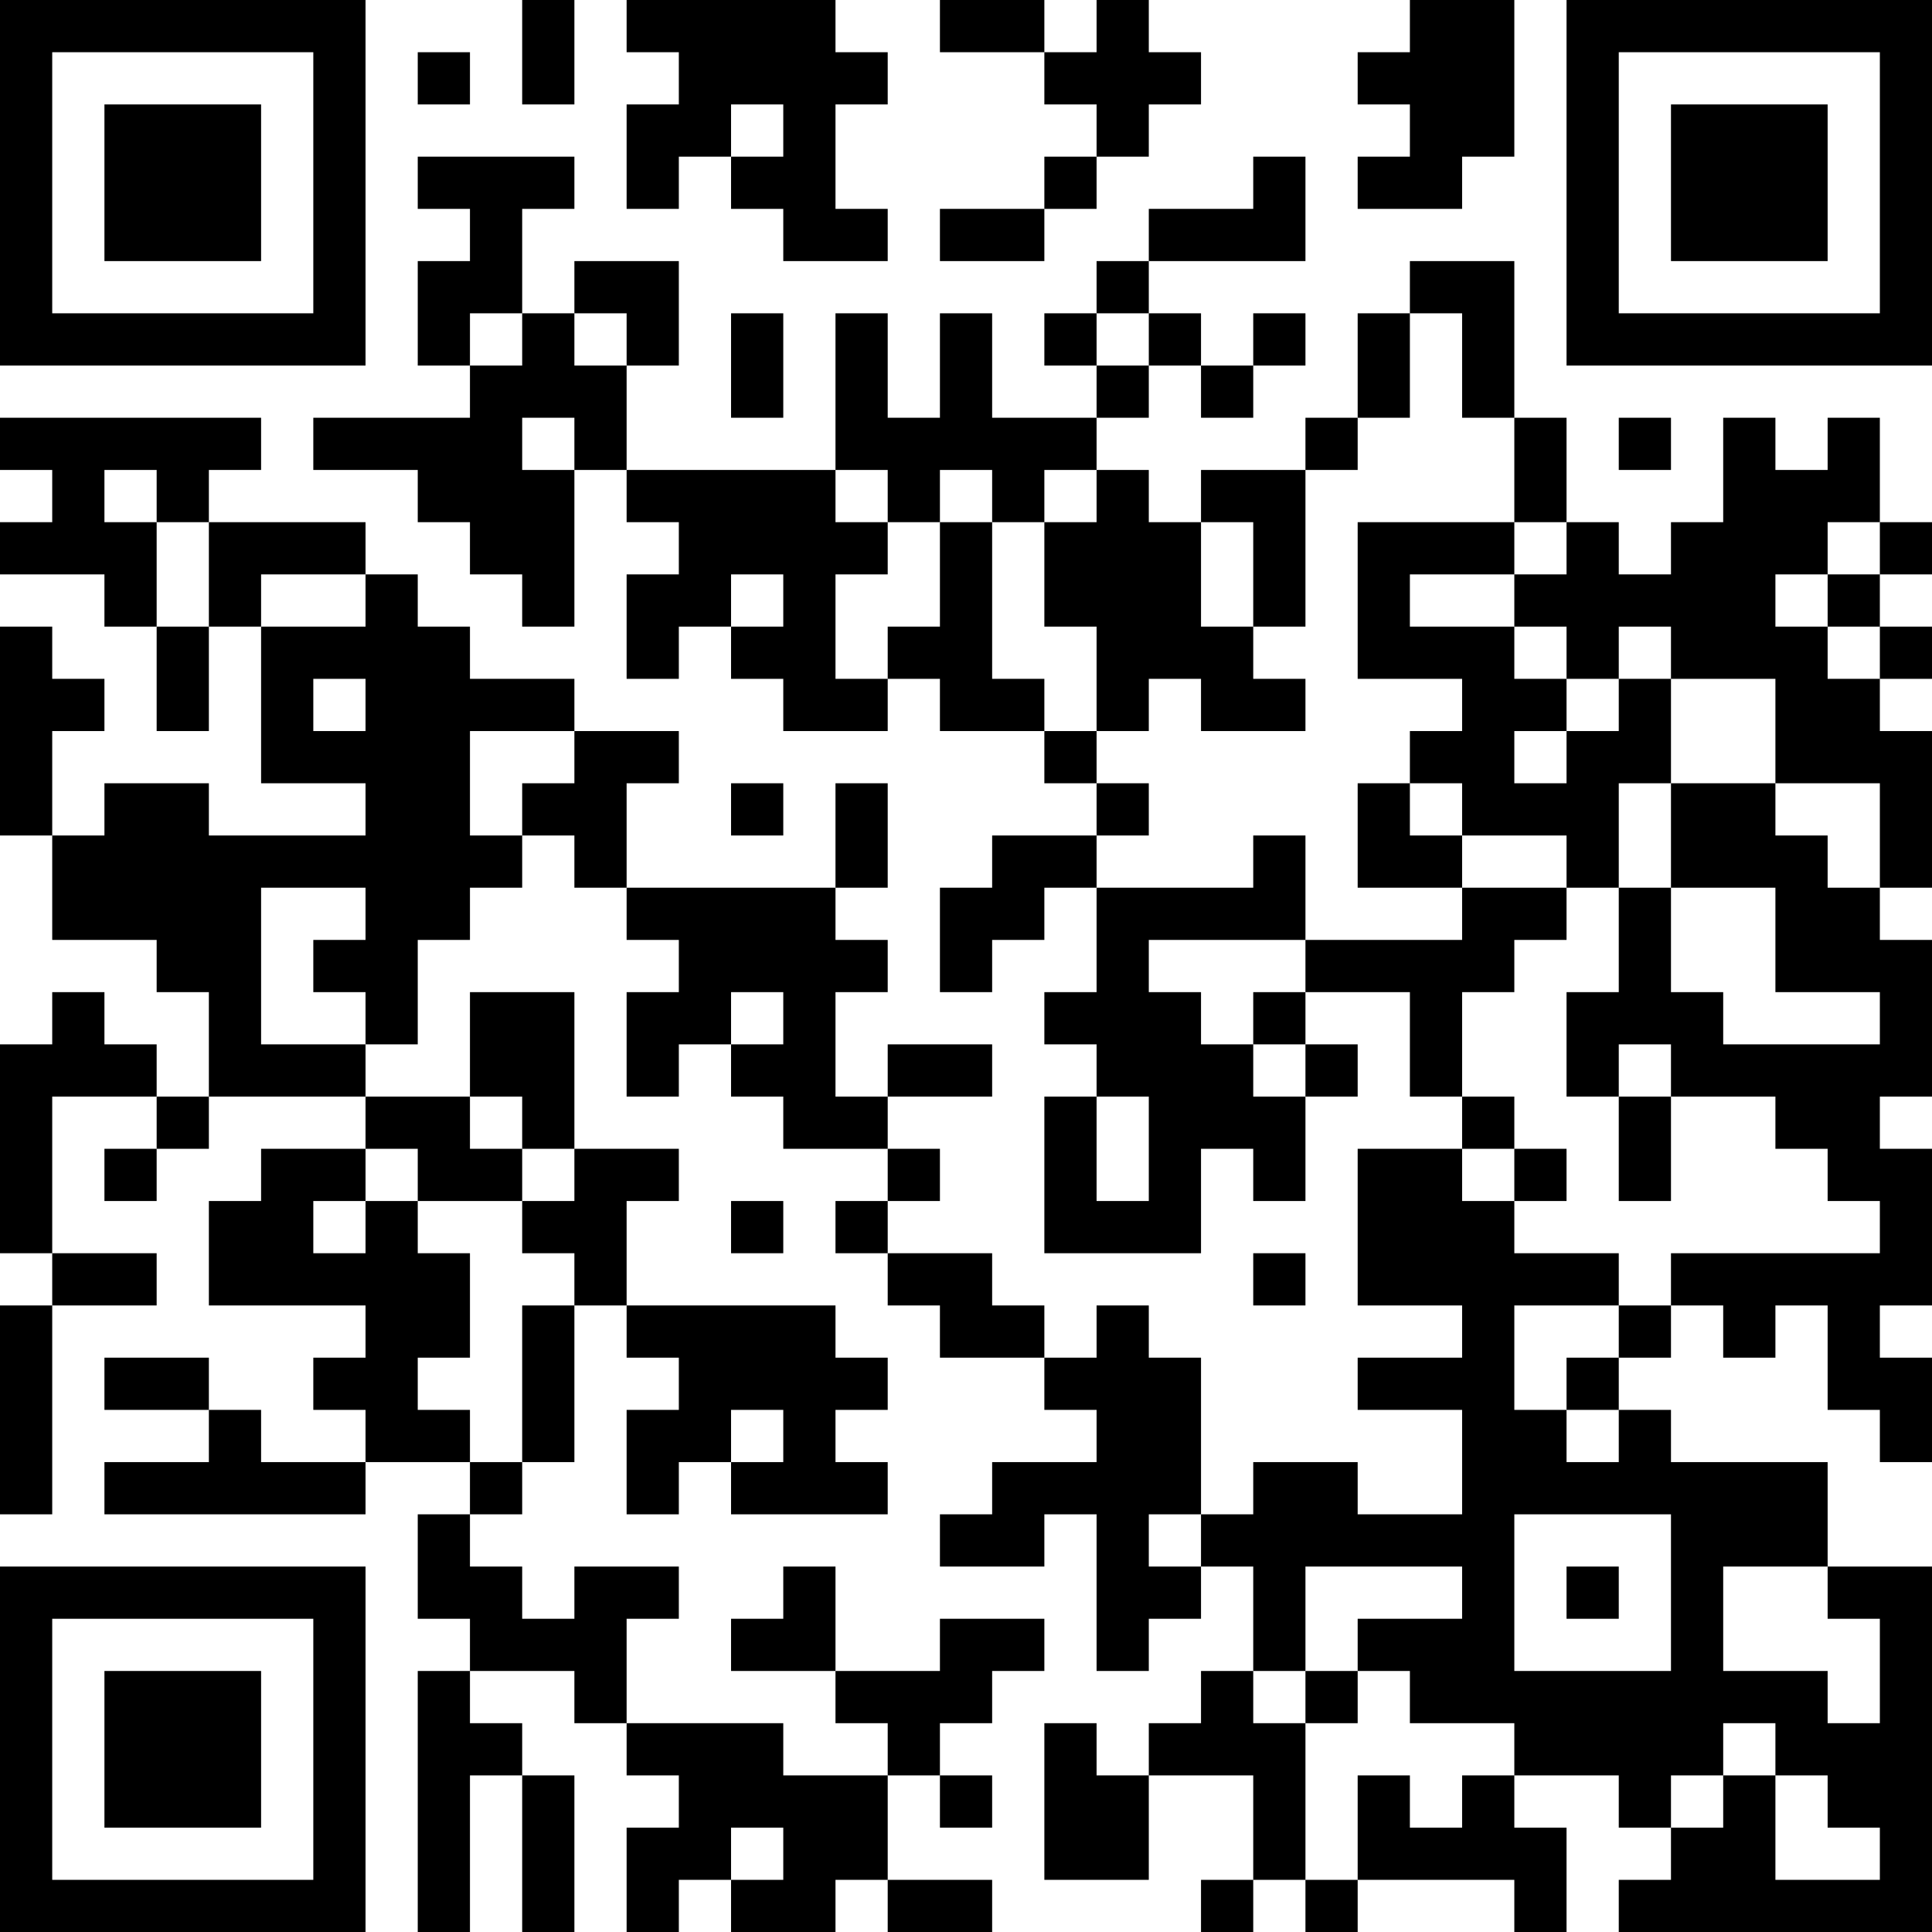 <?xml version="1.0" encoding="UTF-8"?>
<svg xmlns="http://www.w3.org/2000/svg" version="1.1" width="250" height="250" viewBox="0 0 250 250"><rect x="0" y="0" width="250" height="250" fill="#ffffff"/><g transform="scale(6.757)"><g transform="translate(0,0)"><path fill-rule="evenodd" d="M10 0L10 2L11 2L11 0ZM12 0L12 1L13 1L13 2L12 2L12 4L13 4L13 3L14 3L14 4L15 4L15 5L17 5L17 4L16 4L16 2L17 2L17 1L16 1L16 0ZM18 0L18 1L20 1L20 2L21 2L21 3L20 3L20 4L18 4L18 5L20 5L20 4L21 4L21 3L22 3L22 2L23 2L23 1L22 1L22 0L21 0L21 1L20 1L20 0ZM27 0L27 1L26 1L26 2L27 2L27 3L26 3L26 4L28 4L28 3L29 3L29 0ZM8 1L8 2L9 2L9 1ZM14 2L14 3L15 3L15 2ZM8 3L8 4L9 4L9 5L8 5L8 7L9 7L9 8L6 8L6 9L8 9L8 10L9 10L9 11L10 11L10 12L11 12L11 9L12 9L12 10L13 10L13 11L12 11L12 13L13 13L13 12L14 12L14 13L15 13L15 14L17 14L17 13L18 13L18 14L20 14L20 15L21 15L21 16L19 16L19 17L18 17L18 19L19 19L19 18L20 18L20 17L21 17L21 19L20 19L20 20L21 20L21 21L20 21L20 24L23 24L23 22L24 22L24 23L25 23L25 21L26 21L26 20L25 20L25 19L27 19L27 21L28 21L28 22L26 22L26 25L28 25L28 26L26 26L26 27L28 27L28 29L26 29L26 28L24 28L24 29L23 29L23 26L22 26L22 25L21 25L21 26L20 26L20 25L19 25L19 24L17 24L17 23L18 23L18 22L17 22L17 21L19 21L19 20L17 20L17 21L16 21L16 19L17 19L17 18L16 18L16 17L17 17L17 15L16 15L16 17L12 17L12 15L13 15L13 14L11 14L11 13L9 13L9 12L8 12L8 11L7 11L7 10L4 10L4 9L5 9L5 8L0 8L0 9L1 9L1 10L0 10L0 11L2 11L2 12L3 12L3 14L4 14L4 12L5 12L5 15L7 15L7 16L4 16L4 15L2 15L2 16L1 16L1 14L2 14L2 13L1 13L1 12L0 12L0 16L1 16L1 18L3 18L3 19L4 19L4 21L3 21L3 20L2 20L2 19L1 19L1 20L0 20L0 24L1 24L1 25L0 25L0 29L1 29L1 25L3 25L3 24L1 24L1 21L3 21L3 22L2 22L2 23L3 23L3 22L4 22L4 21L7 21L7 22L5 22L5 23L4 23L4 25L7 25L7 26L6 26L6 27L7 27L7 28L5 28L5 27L4 27L4 26L2 26L2 27L4 27L4 28L2 28L2 29L7 29L7 28L9 28L9 29L8 29L8 31L9 31L9 32L8 32L8 37L9 37L9 34L10 34L10 37L11 37L11 34L10 34L10 33L9 33L9 32L11 32L11 33L12 33L12 34L13 34L13 35L12 35L12 37L13 37L13 36L14 36L14 37L16 37L16 36L17 36L17 37L19 37L19 36L17 36L17 34L18 34L18 35L19 35L19 34L18 34L18 33L19 33L19 32L20 32L20 31L18 31L18 32L16 32L16 30L15 30L15 31L14 31L14 32L16 32L16 33L17 33L17 34L15 34L15 33L12 33L12 31L13 31L13 30L11 30L11 31L10 31L10 30L9 30L9 29L10 29L10 28L11 28L11 25L12 25L12 26L13 26L13 27L12 27L12 29L13 29L13 28L14 28L14 29L17 29L17 28L16 28L16 27L17 27L17 26L16 26L16 25L12 25L12 23L13 23L13 22L11 22L11 19L9 19L9 21L7 21L7 20L8 20L8 18L9 18L9 17L10 17L10 16L11 16L11 17L12 17L12 18L13 18L13 19L12 19L12 21L13 21L13 20L14 20L14 21L15 21L15 22L17 22L17 23L16 23L16 24L17 24L17 25L18 25L18 26L20 26L20 27L21 27L21 28L19 28L19 29L18 29L18 30L20 30L20 29L21 29L21 32L22 32L22 31L23 31L23 30L24 30L24 32L23 32L23 33L22 33L22 34L21 34L21 33L20 33L20 36L22 36L22 34L24 34L24 36L23 36L23 37L24 37L24 36L25 36L25 37L26 37L26 36L29 36L29 37L30 37L30 35L29 35L29 34L31 34L31 35L32 35L32 36L31 36L31 37L37 37L37 30L35 30L35 28L32 28L32 27L31 27L31 26L32 26L32 25L33 25L33 26L34 26L34 25L35 25L35 27L36 27L36 28L37 28L37 26L36 26L36 25L37 25L37 22L36 22L36 21L37 21L37 18L36 18L36 17L37 17L37 14L36 14L36 13L37 13L37 12L36 12L36 11L37 11L37 10L36 10L36 8L35 8L35 9L34 9L34 8L33 8L33 10L32 10L32 11L31 11L31 10L30 10L30 8L29 8L29 5L27 5L27 6L26 6L26 8L25 8L25 9L23 9L23 10L22 10L22 9L21 9L21 8L22 8L22 7L23 7L23 8L24 8L24 7L25 7L25 6L24 6L24 7L23 7L23 6L22 6L22 5L25 5L25 3L24 3L24 4L22 4L22 5L21 5L21 6L20 6L20 7L21 7L21 8L19 8L19 6L18 6L18 8L17 8L17 6L16 6L16 9L12 9L12 7L13 7L13 5L11 5L11 6L10 6L10 4L11 4L11 3ZM9 6L9 7L10 7L10 6ZM11 6L11 7L12 7L12 6ZM14 6L14 8L15 8L15 6ZM21 6L21 7L22 7L22 6ZM27 6L27 8L26 8L26 9L25 9L25 12L24 12L24 10L23 10L23 12L24 12L24 13L25 13L25 14L23 14L23 13L22 13L22 14L21 14L21 12L20 12L20 10L21 10L21 9L20 9L20 10L19 10L19 9L18 9L18 10L17 10L17 9L16 9L16 10L17 10L17 11L16 11L16 13L17 13L17 12L18 12L18 10L19 10L19 13L20 13L20 14L21 14L21 15L22 15L22 16L21 16L21 17L24 17L24 16L25 16L25 18L22 18L22 19L23 19L23 20L24 20L24 21L25 21L25 20L24 20L24 19L25 19L25 18L28 18L28 17L30 17L30 18L29 18L29 19L28 19L28 21L29 21L29 22L28 22L28 23L29 23L29 24L31 24L31 25L29 25L29 27L30 27L30 28L31 28L31 27L30 27L30 26L31 26L31 25L32 25L32 24L36 24L36 23L35 23L35 22L34 22L34 21L32 21L32 20L31 20L31 21L30 21L30 19L31 19L31 17L32 17L32 19L33 19L33 20L36 20L36 19L34 19L34 17L32 17L32 15L34 15L34 16L35 16L35 17L36 17L36 15L34 15L34 13L32 13L32 12L31 12L31 13L30 13L30 12L29 12L29 11L30 11L30 10L29 10L29 8L28 8L28 6ZM10 8L10 9L11 9L11 8ZM31 8L31 9L32 9L32 8ZM2 9L2 10L3 10L3 12L4 12L4 10L3 10L3 9ZM26 10L26 13L28 13L28 14L27 14L27 15L26 15L26 17L28 17L28 16L30 16L30 17L31 17L31 15L32 15L32 13L31 13L31 14L30 14L30 13L29 13L29 12L27 12L27 11L29 11L29 10ZM35 10L35 11L34 11L34 12L35 12L35 13L36 13L36 12L35 12L35 11L36 11L36 10ZM5 11L5 12L7 12L7 11ZM14 11L14 12L15 12L15 11ZM6 13L6 14L7 14L7 13ZM9 14L9 16L10 16L10 15L11 15L11 14ZM29 14L29 15L30 15L30 14ZM14 15L14 16L15 16L15 15ZM27 15L27 16L28 16L28 15ZM5 17L5 20L7 20L7 19L6 19L6 18L7 18L7 17ZM14 19L14 20L15 20L15 19ZM9 21L9 22L10 22L10 23L8 23L8 22L7 22L7 23L6 23L6 24L7 24L7 23L8 23L8 24L9 24L9 26L8 26L8 27L9 27L9 28L10 28L10 25L11 25L11 24L10 24L10 23L11 23L11 22L10 22L10 21ZM21 21L21 23L22 23L22 21ZM31 21L31 23L32 23L32 21ZM29 22L29 23L30 23L30 22ZM14 23L14 24L15 24L15 23ZM24 24L24 25L25 25L25 24ZM14 27L14 28L15 28L15 27ZM22 29L22 30L23 30L23 29ZM29 29L29 32L32 32L32 29ZM25 30L25 32L24 32L24 33L25 33L25 36L26 36L26 34L27 34L27 35L28 35L28 34L29 34L29 33L27 33L27 32L26 32L26 31L28 31L28 30ZM30 30L30 31L31 31L31 30ZM33 30L33 32L35 32L35 33L36 33L36 31L35 31L35 30ZM25 32L25 33L26 33L26 32ZM33 33L33 34L32 34L32 35L33 35L33 34L34 34L34 36L36 36L36 35L35 35L35 34L34 34L34 33ZM14 35L14 36L15 36L15 35ZM0 0L0 7L7 7L7 0ZM1 1L1 6L6 6L6 1ZM2 2L2 5L5 5L5 2ZM30 0L30 7L37 7L37 0ZM31 1L31 6L36 6L36 1ZM32 2L32 5L35 5L35 2ZM0 30L0 37L7 37L7 30ZM1 31L1 36L6 36L6 31ZM2 32L2 35L5 35L5 32Z" fill="#000000"/></g></g></svg>
